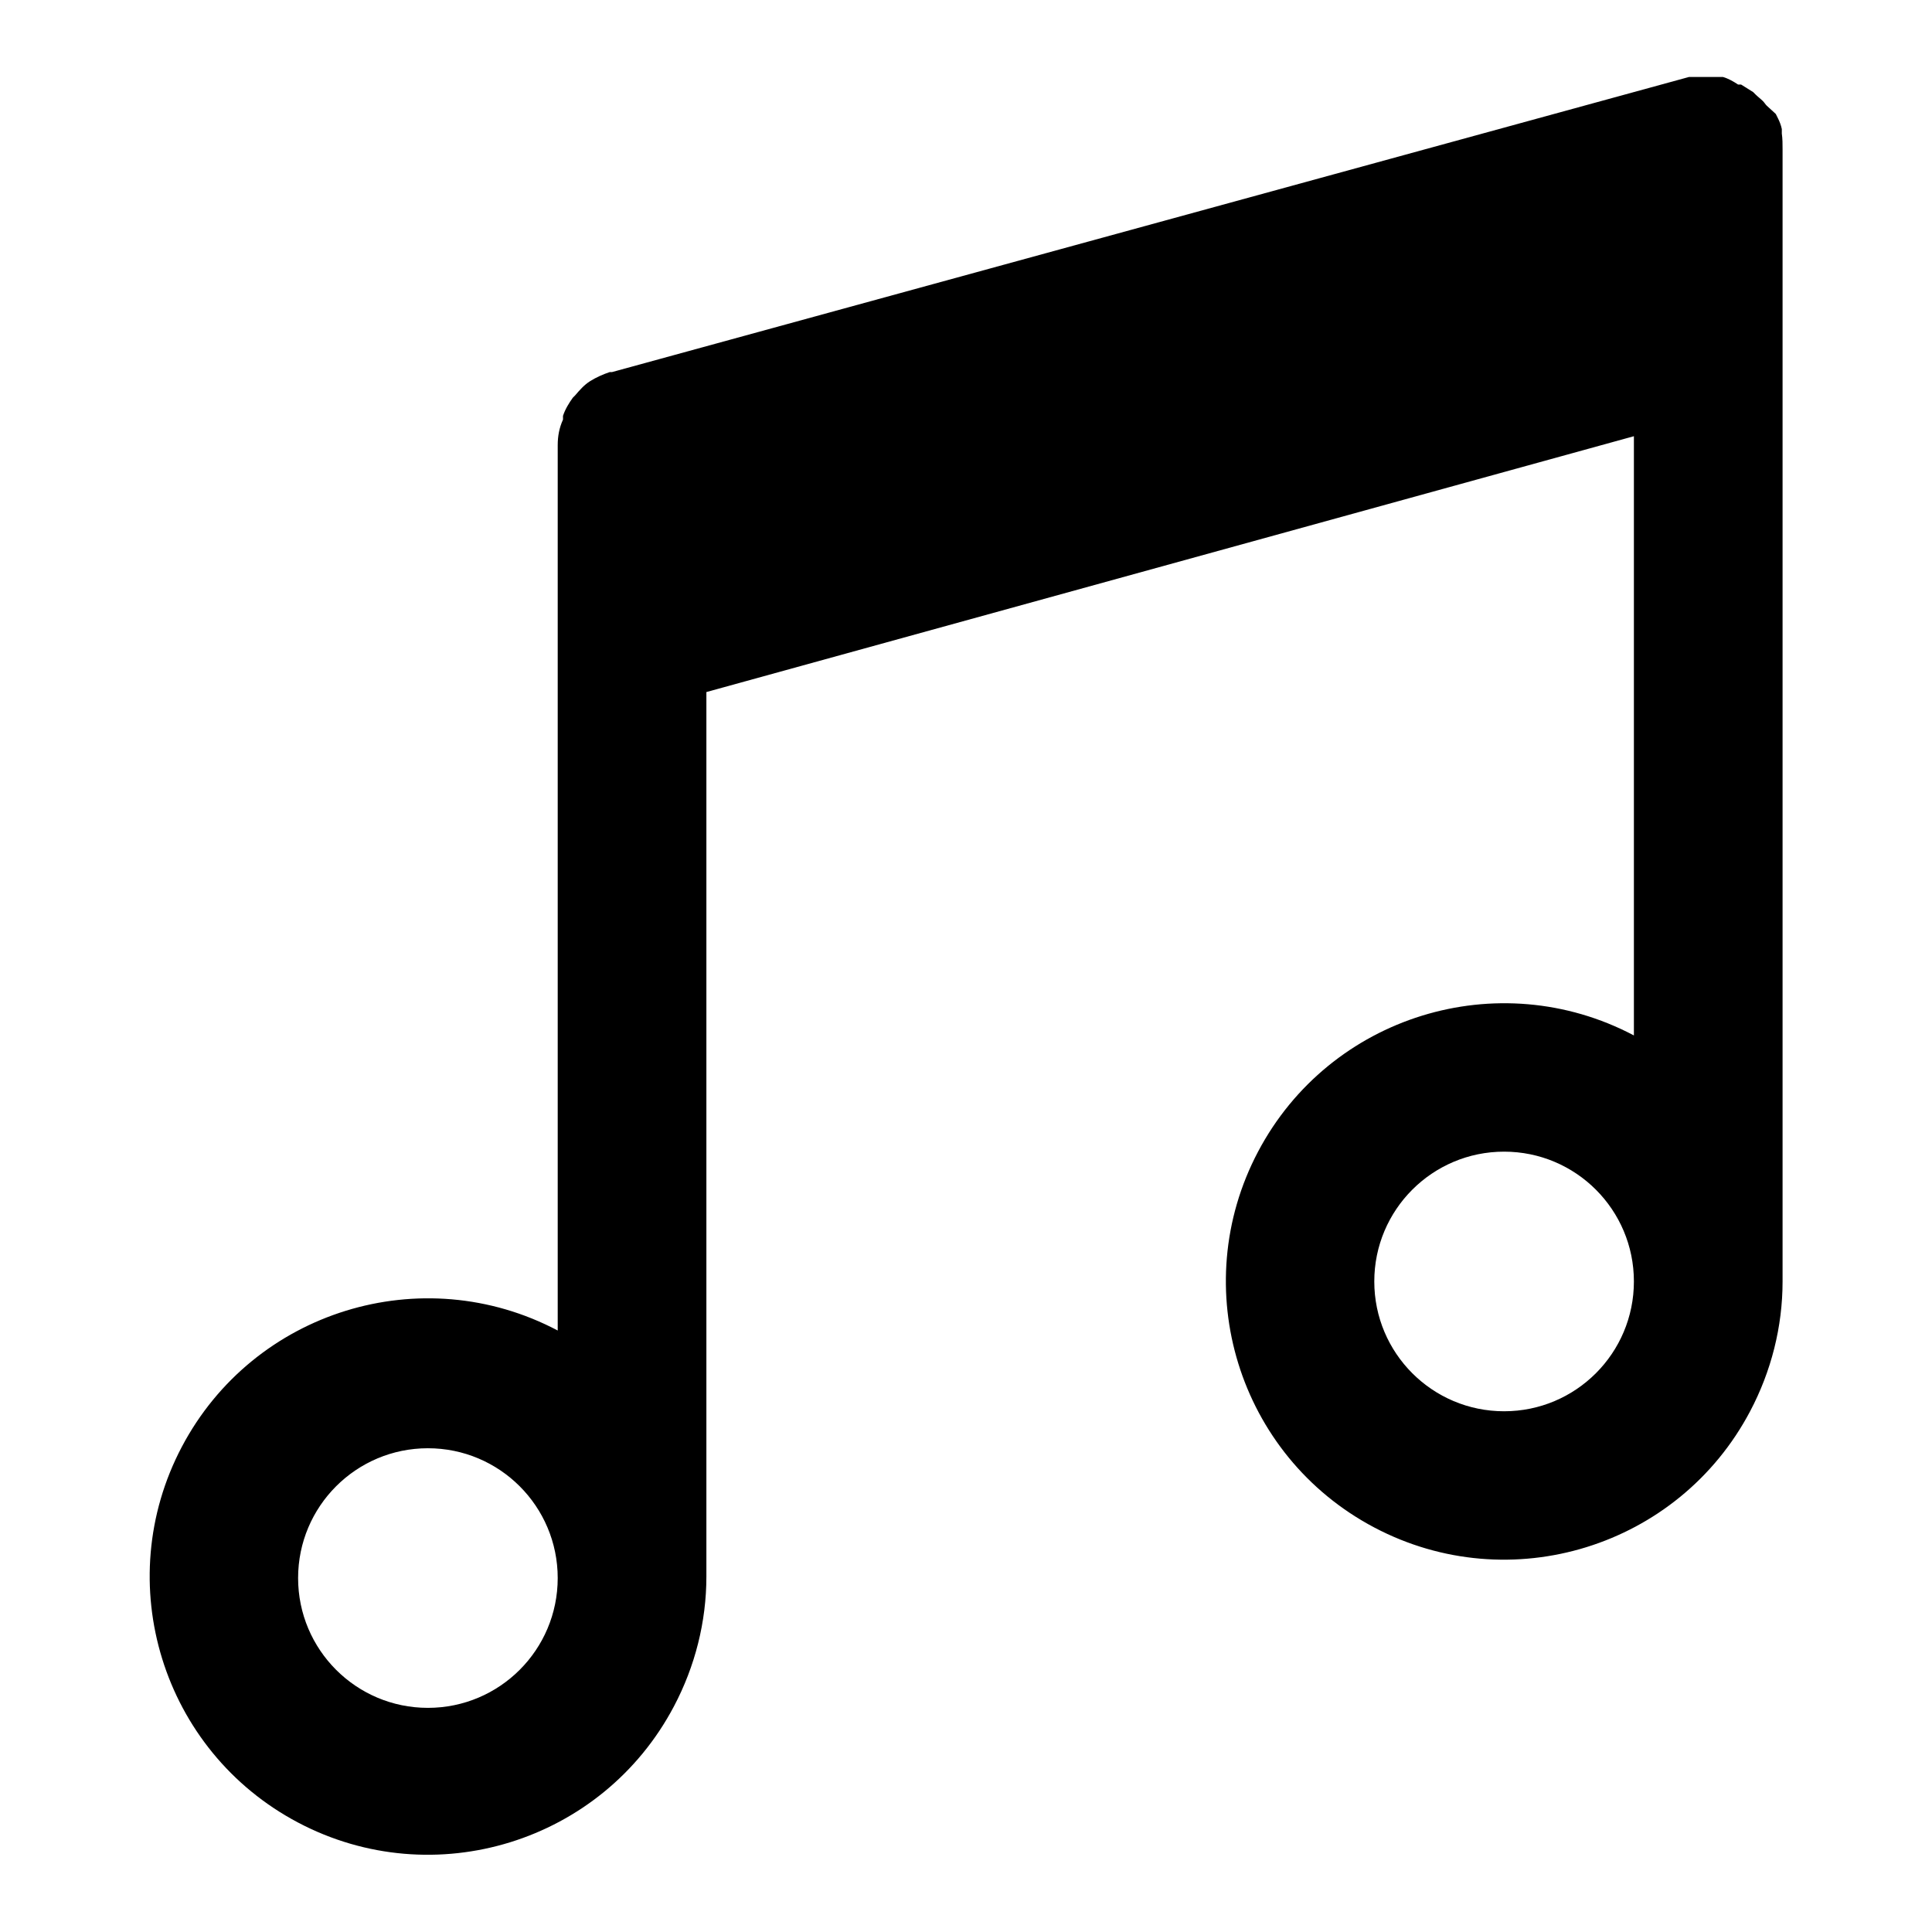 <?xml version="1.0" encoding="utf-8"?>
<!-- Svg Vector Icons : http://www.onlinewebfonts.com/icon -->
<!DOCTYPE svg PUBLIC "-//W3C//DTD SVG 1.1//EN" "http://www.w3.org/Graphics/SVG/1.1/DTD/svg11.dtd">
<svg version="1.1" xmlns="http://www.w3.org/2000/svg" xmlns:xlink="http://www.w3.org/1999/xlink" x="0px" y="0px" viewBox="0 0 256 256" enable-background="new 0 0 256 256" xml:space="preserve">
<g> <path fill="#000000" d="M236.1,17.7v-0.6c-0.1-0.5-0.3-1-0.5-1.4c0,0-0.2-0.4-0.3-0.6l-1.2-1.1c-0.2-0.2-0.3-0.4-0.5-0.6 c-0.3-0.3-0.7-0.6-1-0.9c-0.1-0.1-0.2-0.2-0.3-0.3l-1.6-1h-0.4c-0.6-0.4-1.3-0.8-2-1h-0.6c-0.4,0-0.9,0-1.3,0h-2.6L81.1,49.3h-0.3 c-0.9,0.3-1.8,0.7-2.6,1.2c-0.8,0.5-1.4,1.2-2,1.9l-0.3,0.3c-0.5,0.7-1,1.5-1.3,2.4v0.5c-0.5,1.1-0.7,2.2-0.7,3.4v117.3 c-18-9.5-40.3-2.6-49.8,15.4c-9.5,18-2.6,40.3,15.4,49.8c18,9.5,40.3,2.6,49.8-15.4c2.8-5.3,4.3-11.2,4.3-17.2V91.7l122.9-33.9 v79.4c-18-9.5-40.3-2.6-49.8,15.4c-9.5,18-2.6,40.3,15.4,49.8c18,9.5,40.3,2.6,49.8-15.4c2.8-5.3,4.3-11.2,4.3-17.2V19.8 C236.2,19.1,236.2,18.4,236.1,17.7z M56.7,226.3c-9.5,0-17.2-7.7-17.2-17.2c0-9.5,7.7-17.2,17.2-17.2s17.2,7.7,17.2,17.2 C73.9,218.6,66.2,226.3,56.7,226.3L56.7,226.3z M199.3,187c-9.5,0-17.2-7.7-17.2-17.2c0-9.5,7.7-17.2,17.2-17.2 c9.5,0,17.2,7.7,17.2,17.2C216.5,179.3,208.8,187,199.3,187L199.3,187z"/></g>
</svg>